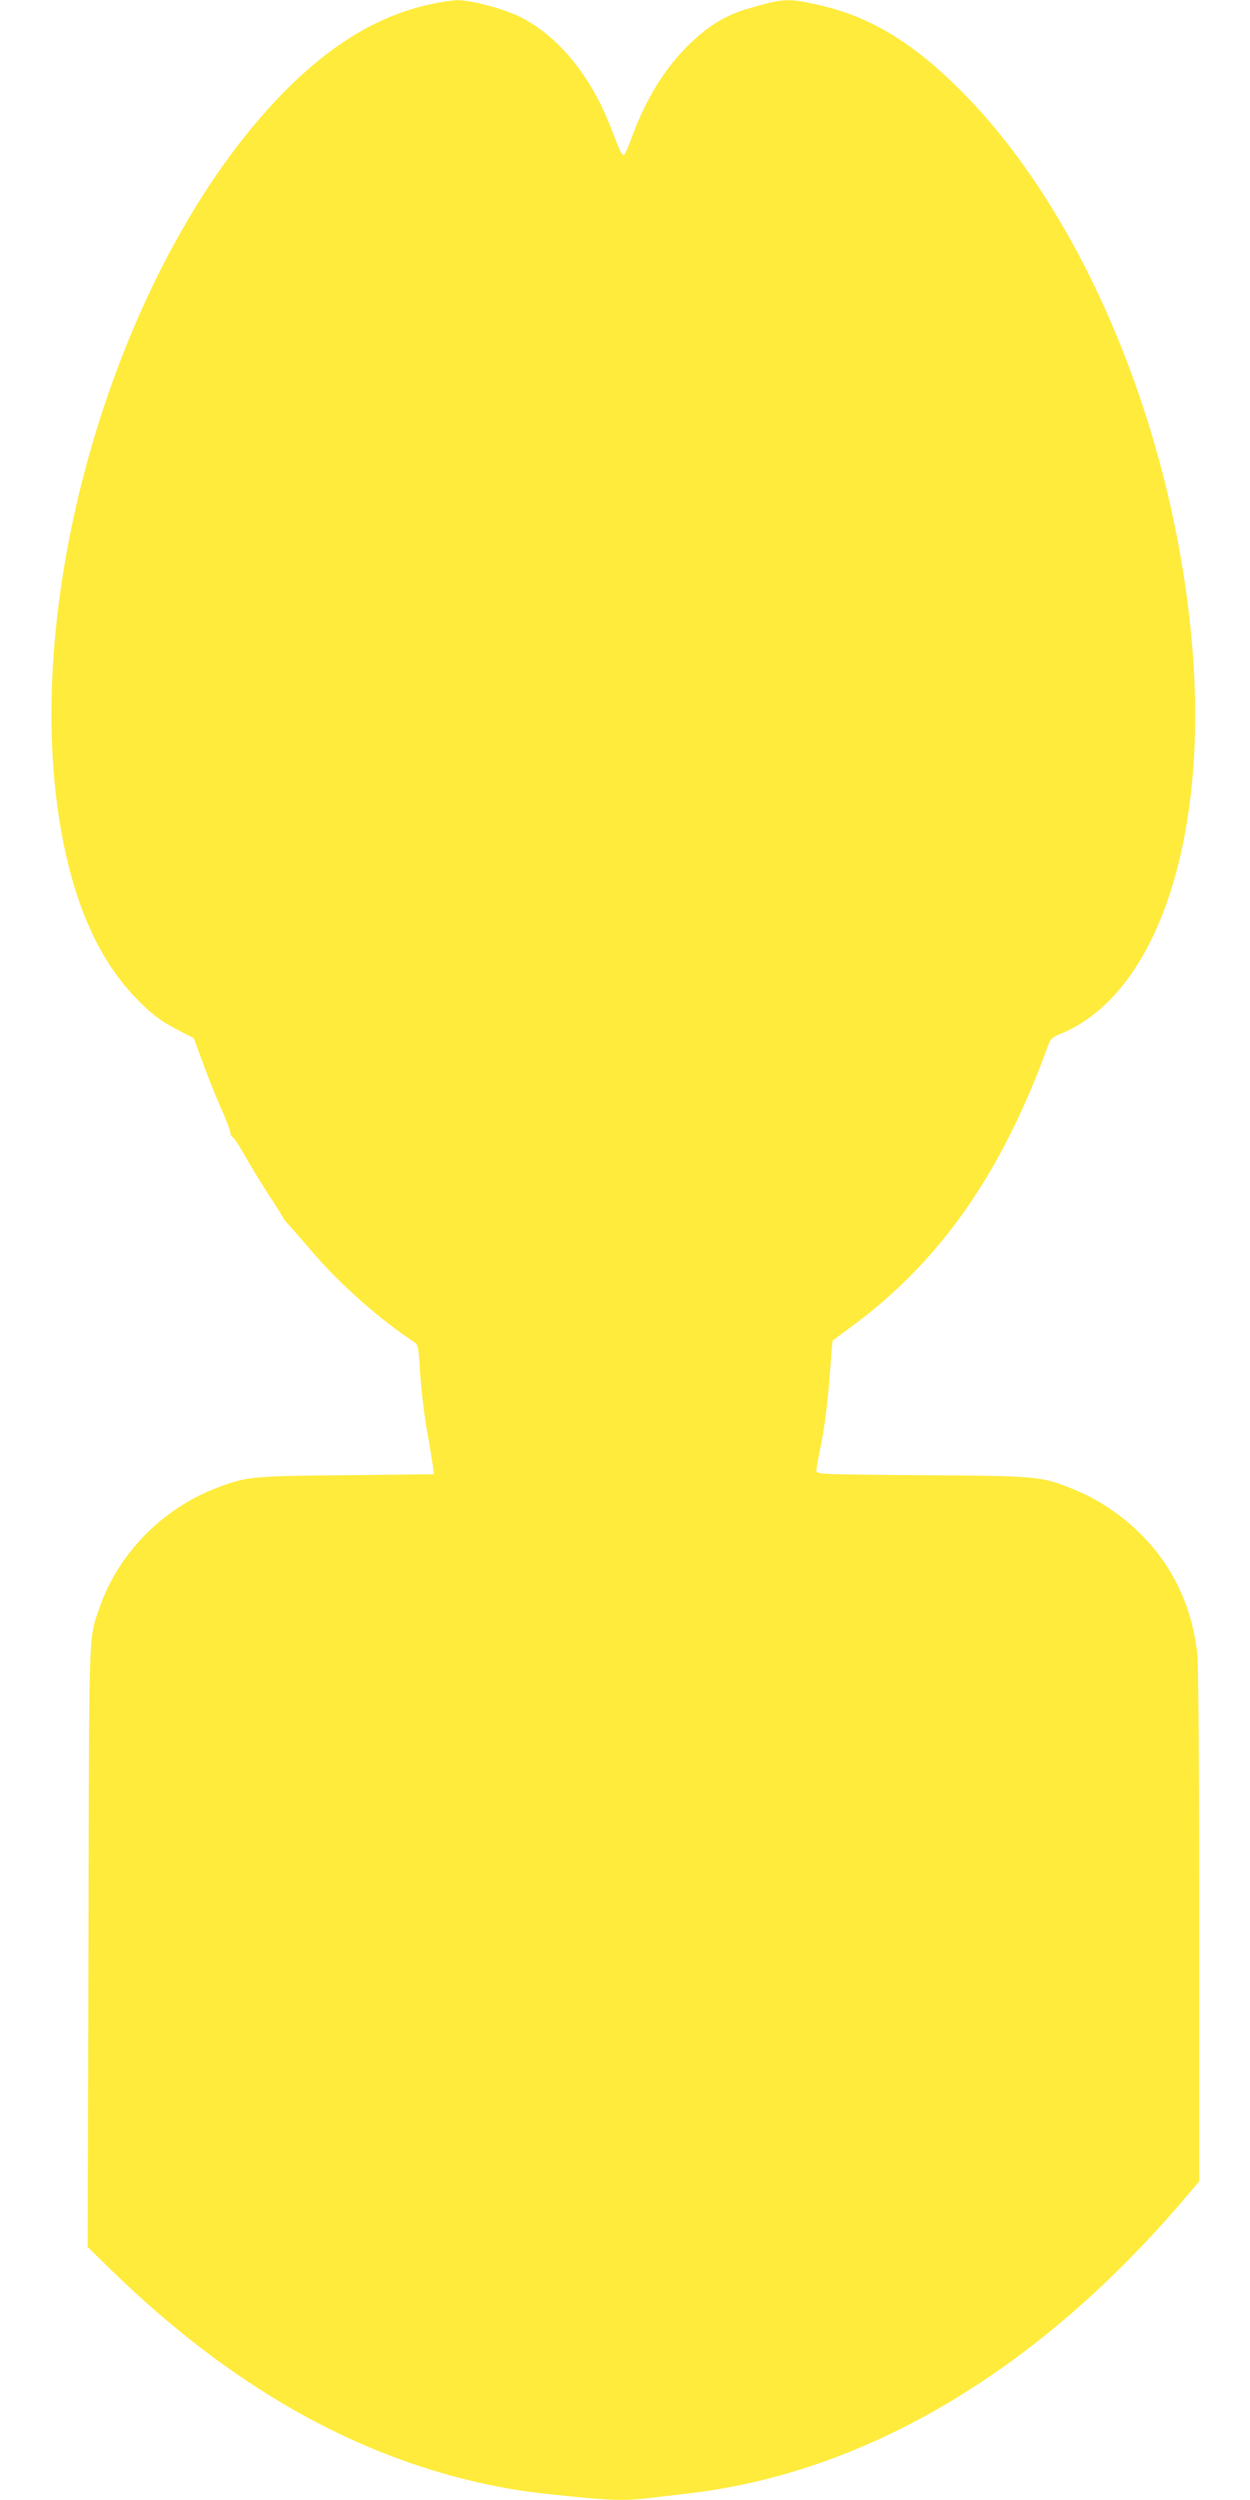 <?xml version="1.0" standalone="no"?>
<!DOCTYPE svg PUBLIC "-//W3C//DTD SVG 20010904//EN"
 "http://www.w3.org/TR/2001/REC-SVG-20010904/DTD/svg10.dtd">
<svg version="1.0" xmlns="http://www.w3.org/2000/svg"
 width="640pt" height="1280pt" viewBox="0 0 640 1280"
 preserveAspectRatio="xMidYMid meet">
<g transform="translate(0,1280) scale(0.1,-0.1)"
fill="#ffeb3b" stroke="none">
<path d="M2213 12780 c-276 -57 -530 -212 -783 -476 -810 -845 -1312 -2483
-1129 -3684 63 -412 191 -716 389 -924 84 -88 133 -125 233 -176 l69 -35 48
-130 c26 -71 68 -177 94 -234 25 -57 46 -112 46 -122 0 -11 4 -19 9 -19 6 0
33 -42 62 -92 28 -51 85 -144 125 -206 41 -62 74 -115 74 -118 0 -2 13 -19 30
-37 16 -17 74 -84 128 -147 134 -156 343 -341 511 -450 22 -15 24 -24 32 -160
5 -80 21 -212 35 -295 15 -82 29 -167 31 -187 l5 -36 -449 -5 c-482 -4 -511
-7 -658 -63 -281 -105 -509 -337 -605 -614 -57 -168 -54 -61 -57 -1735 l-4
-1540 126 -123 c602 -585 1235 -946 1918 -1092 134 -28 200 -38 412 -60 212
-22 303 -25 420 -10 44 5 139 17 210 25 900 107 1774 625 2517 1493 l88 103 0
1307 c0 819 -4 1341 -10 1397 -20 173 -74 323 -164 459 -109 163 -280 303
-460 377 -174 71 -178 72 -783 76 -522 4 -543 5 -543 23 0 10 7 51 15 91 26
120 43 255 55 419 6 85 12 155 13 156 1 1 48 36 105 78 449 333 761 781 996
1427 15 41 22 48 71 68 484 201 751 987 670 1972 -89 1090 -541 2192 -1159
2828 -261 268 -486 406 -760 467 -154 34 -176 33 -361 -22 -111 -33 -195 -84
-293 -178 -125 -120 -227 -285 -298 -481 -17 -49 -36 -89 -40 -89 -12 2 -18
16 -64 134 -101 265 -264 468 -460 570 -85 44 -261 91 -332 89 -24 -1 -80 -9
-125 -19z"/>
</g>
</svg>
